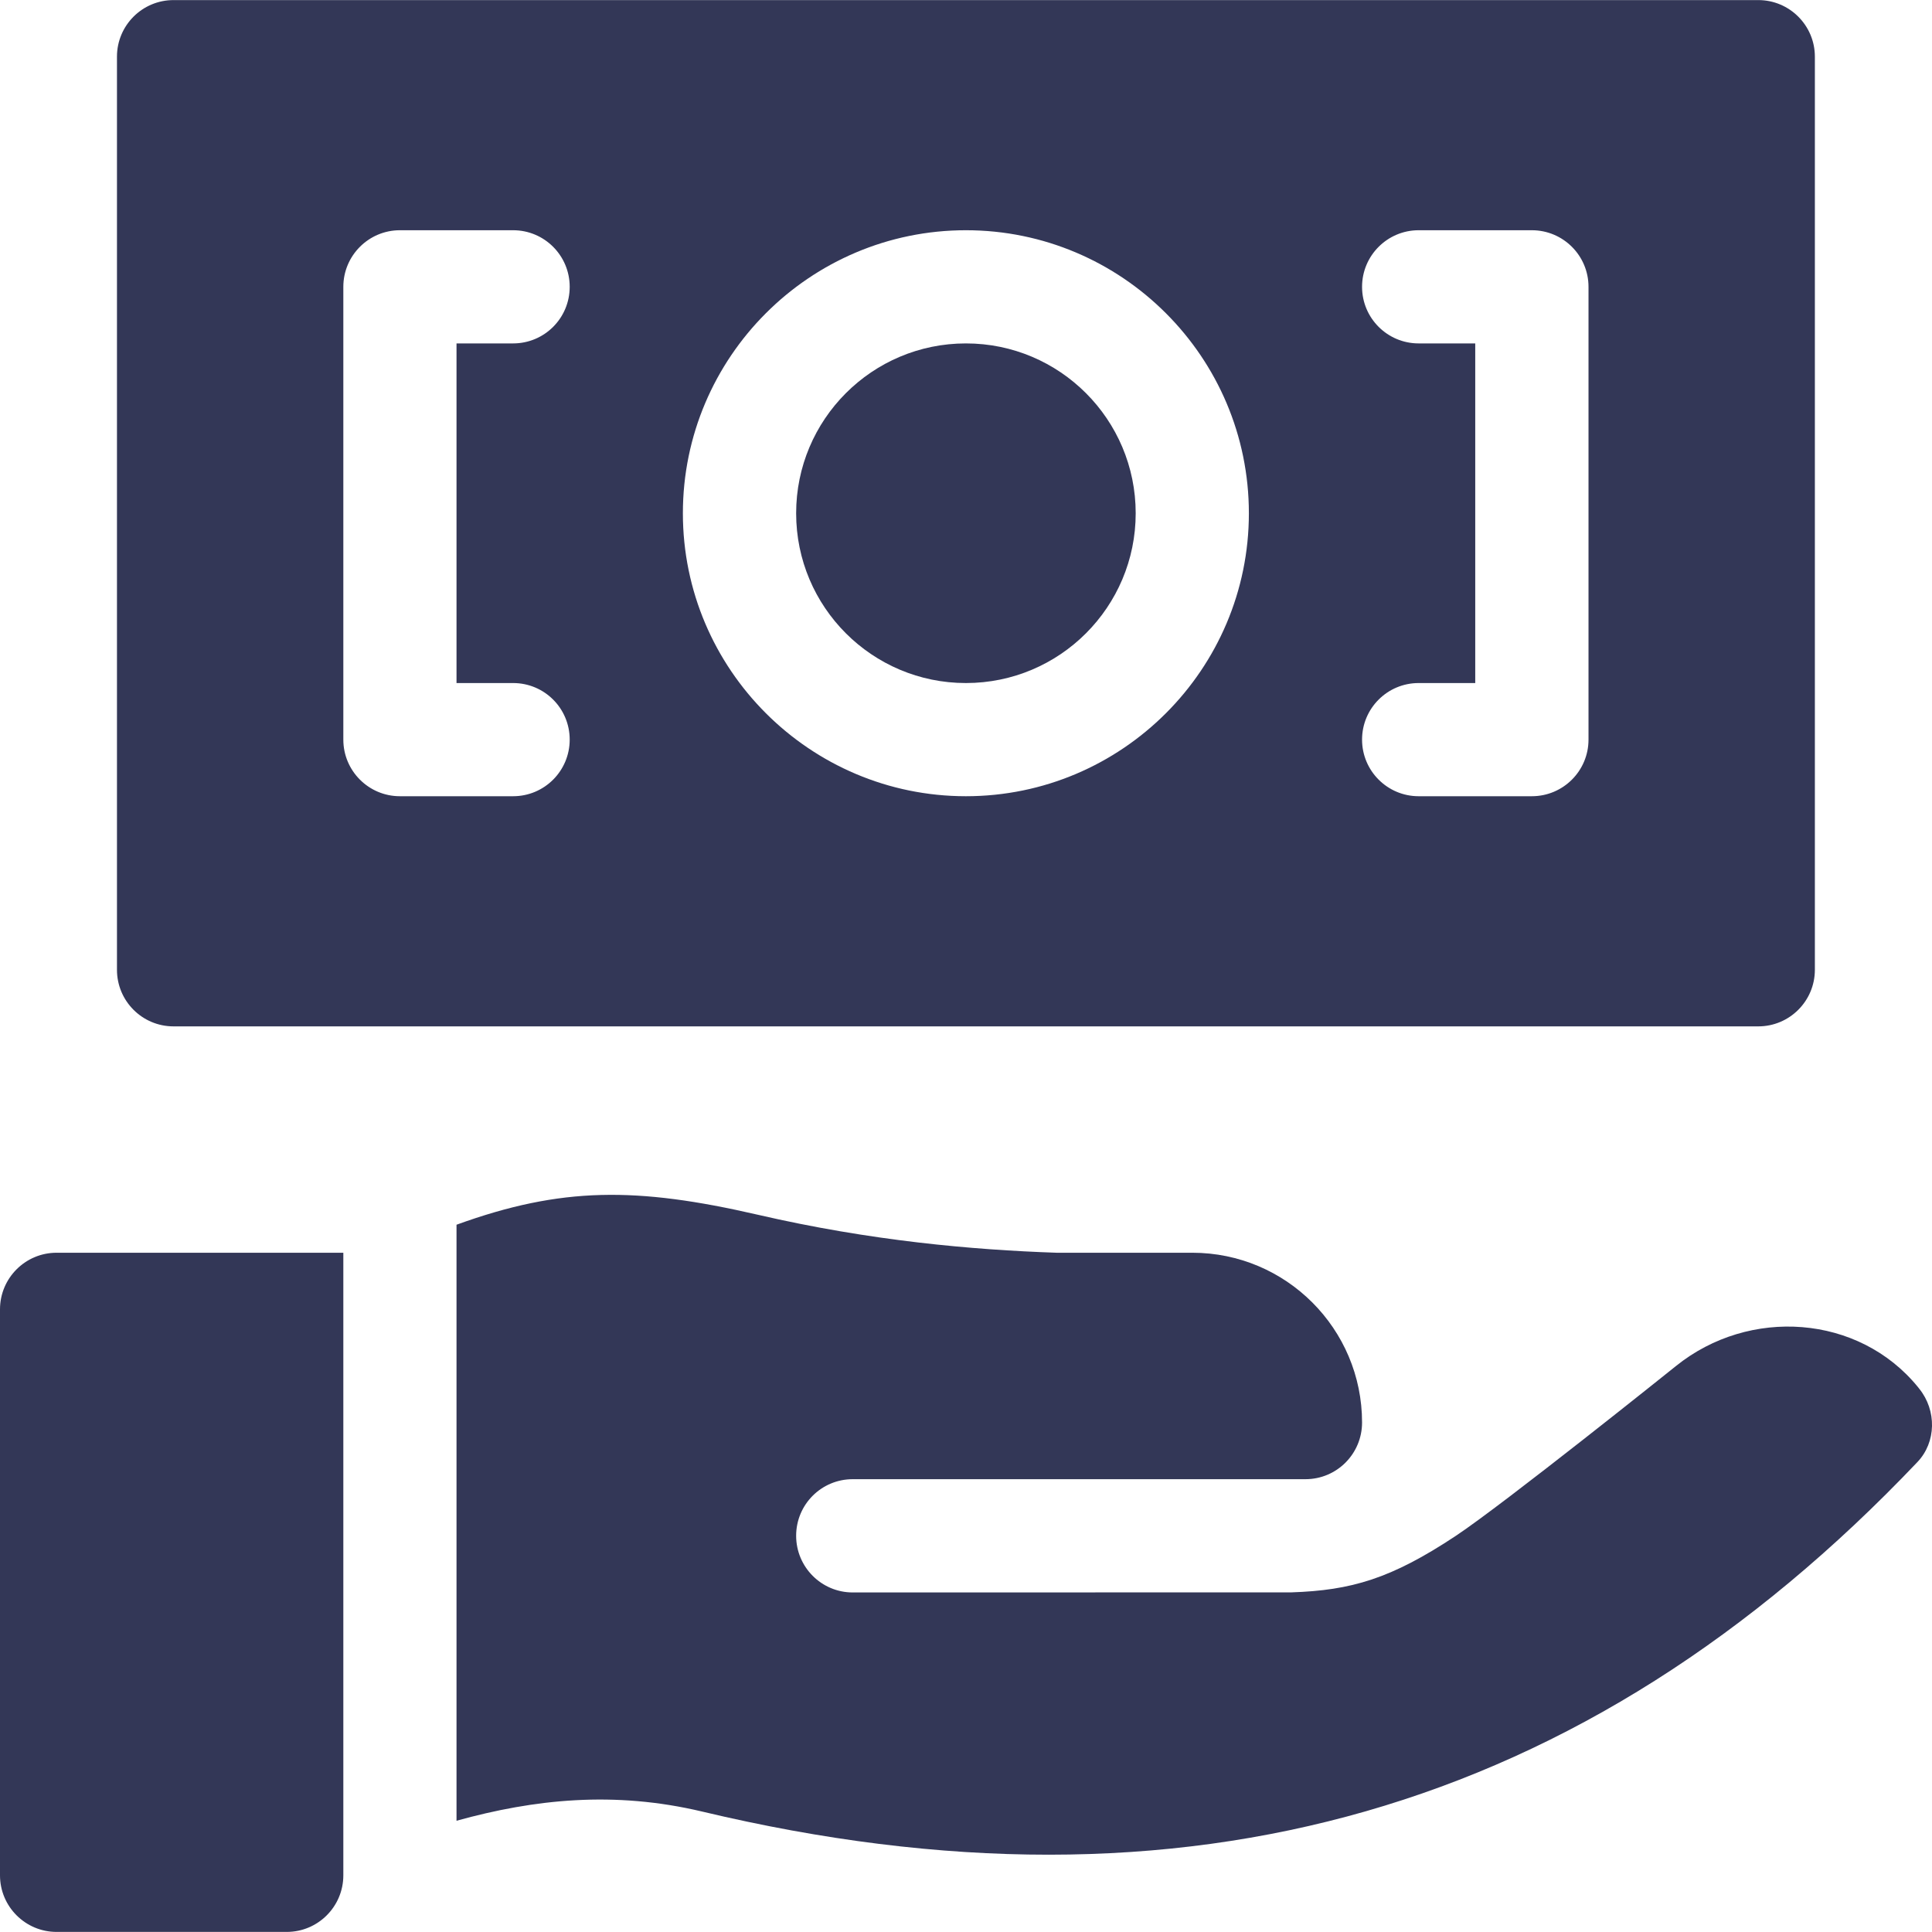 <svg xmlns="http://www.w3.org/2000/svg" fill="none" viewBox="0 0 24 24" height="24" width="24">
<g clip-path="url(#clip0_4002_120)" id="fi_3002384">
<g id="Group">
<path fill="#333757" d="M2.156 0.001C1.767 0.001 1.453 0.316 1.453 0.704V12.047C1.453 12.435 1.767 12.75 2.156 12.75H21.842C22.23 12.75 22.545 12.435 22.545 12.047V0.704C22.545 0.316 22.23 0.001 21.842 0.001H2.156ZM6.374 8.485C6.763 8.485 7.077 8.799 7.077 9.188C7.077 9.576 6.763 9.891 6.374 9.891H4.968C4.58 9.891 4.265 9.576 4.265 9.188V3.563C4.265 3.175 4.58 2.86 4.968 2.86H6.374C6.763 2.86 7.077 3.175 7.077 3.563C7.077 3.952 6.763 4.266 6.374 4.266H5.671V8.485H6.374ZM11.999 9.891C10.061 9.891 8.483 8.314 8.483 6.376C8.483 4.437 10.061 2.86 11.999 2.86C13.937 2.86 15.514 4.437 15.514 6.376C15.514 8.314 13.937 9.891 11.999 9.891ZM19.733 9.188C19.733 9.576 19.418 9.891 19.029 9.891H17.623C17.235 9.891 16.92 9.576 16.92 9.188C16.92 8.799 17.235 8.485 17.623 8.485H18.326V4.266H17.623C17.235 4.266 16.92 3.952 16.92 3.563C16.92 3.175 17.235 2.86 17.623 2.86H19.029C19.418 2.86 19.733 3.175 19.733 3.563V9.188Z" id="Vector"></path>
<path fill="#333757" d="M11.999 8.485C13.164 8.485 14.108 7.54 14.108 6.376C14.108 5.211 13.164 4.266 11.999 4.266C10.834 4.266 9.89 5.211 9.89 6.376C9.89 7.54 10.834 8.485 11.999 8.485Z" id="Vector_2"></path>
<g id="Group_2">
<path fill="#333757" d="M3.562 23.999H0.703C0.315 23.999 0 23.684 0 23.296V16.265C0 15.877 0.315 15.562 0.703 15.562H4.265V23.296C4.265 23.684 3.95 23.999 3.562 23.999Z" id="Vector_3"></path>
</g>
<path fill="#333757" d="M23.843 17.253C23.837 17.246 23.831 17.238 23.825 17.23C23.088 16.327 21.73 16.237 20.821 16.968C20.758 17.019 18.686 18.679 18.086 19.078C17.278 19.614 16.784 19.756 16.042 19.781L10.593 19.782C10.204 19.782 9.89 19.466 9.89 19.078C9.89 18.689 10.204 18.375 10.593 18.375H16.217C16.606 18.375 16.92 18.06 16.92 17.671C16.92 16.507 15.976 15.562 14.811 15.562H13.125C12.076 15.526 10.816 15.414 9.414 15.09C7.907 14.743 6.975 14.741 5.671 15.214V22.618C6.637 22.35 7.629 22.244 8.723 22.504C14.716 23.932 19.686 22.512 23.818 18.163C24.055 17.915 24.058 17.521 23.843 17.253Z" id="Vector_4"></path>
</g>
</g>
<defs>
<clipPath id="clip0_4002_120">
<rect fill="white" height="24" width="24"></rect>
</clipPath>
</defs>
</svg>
